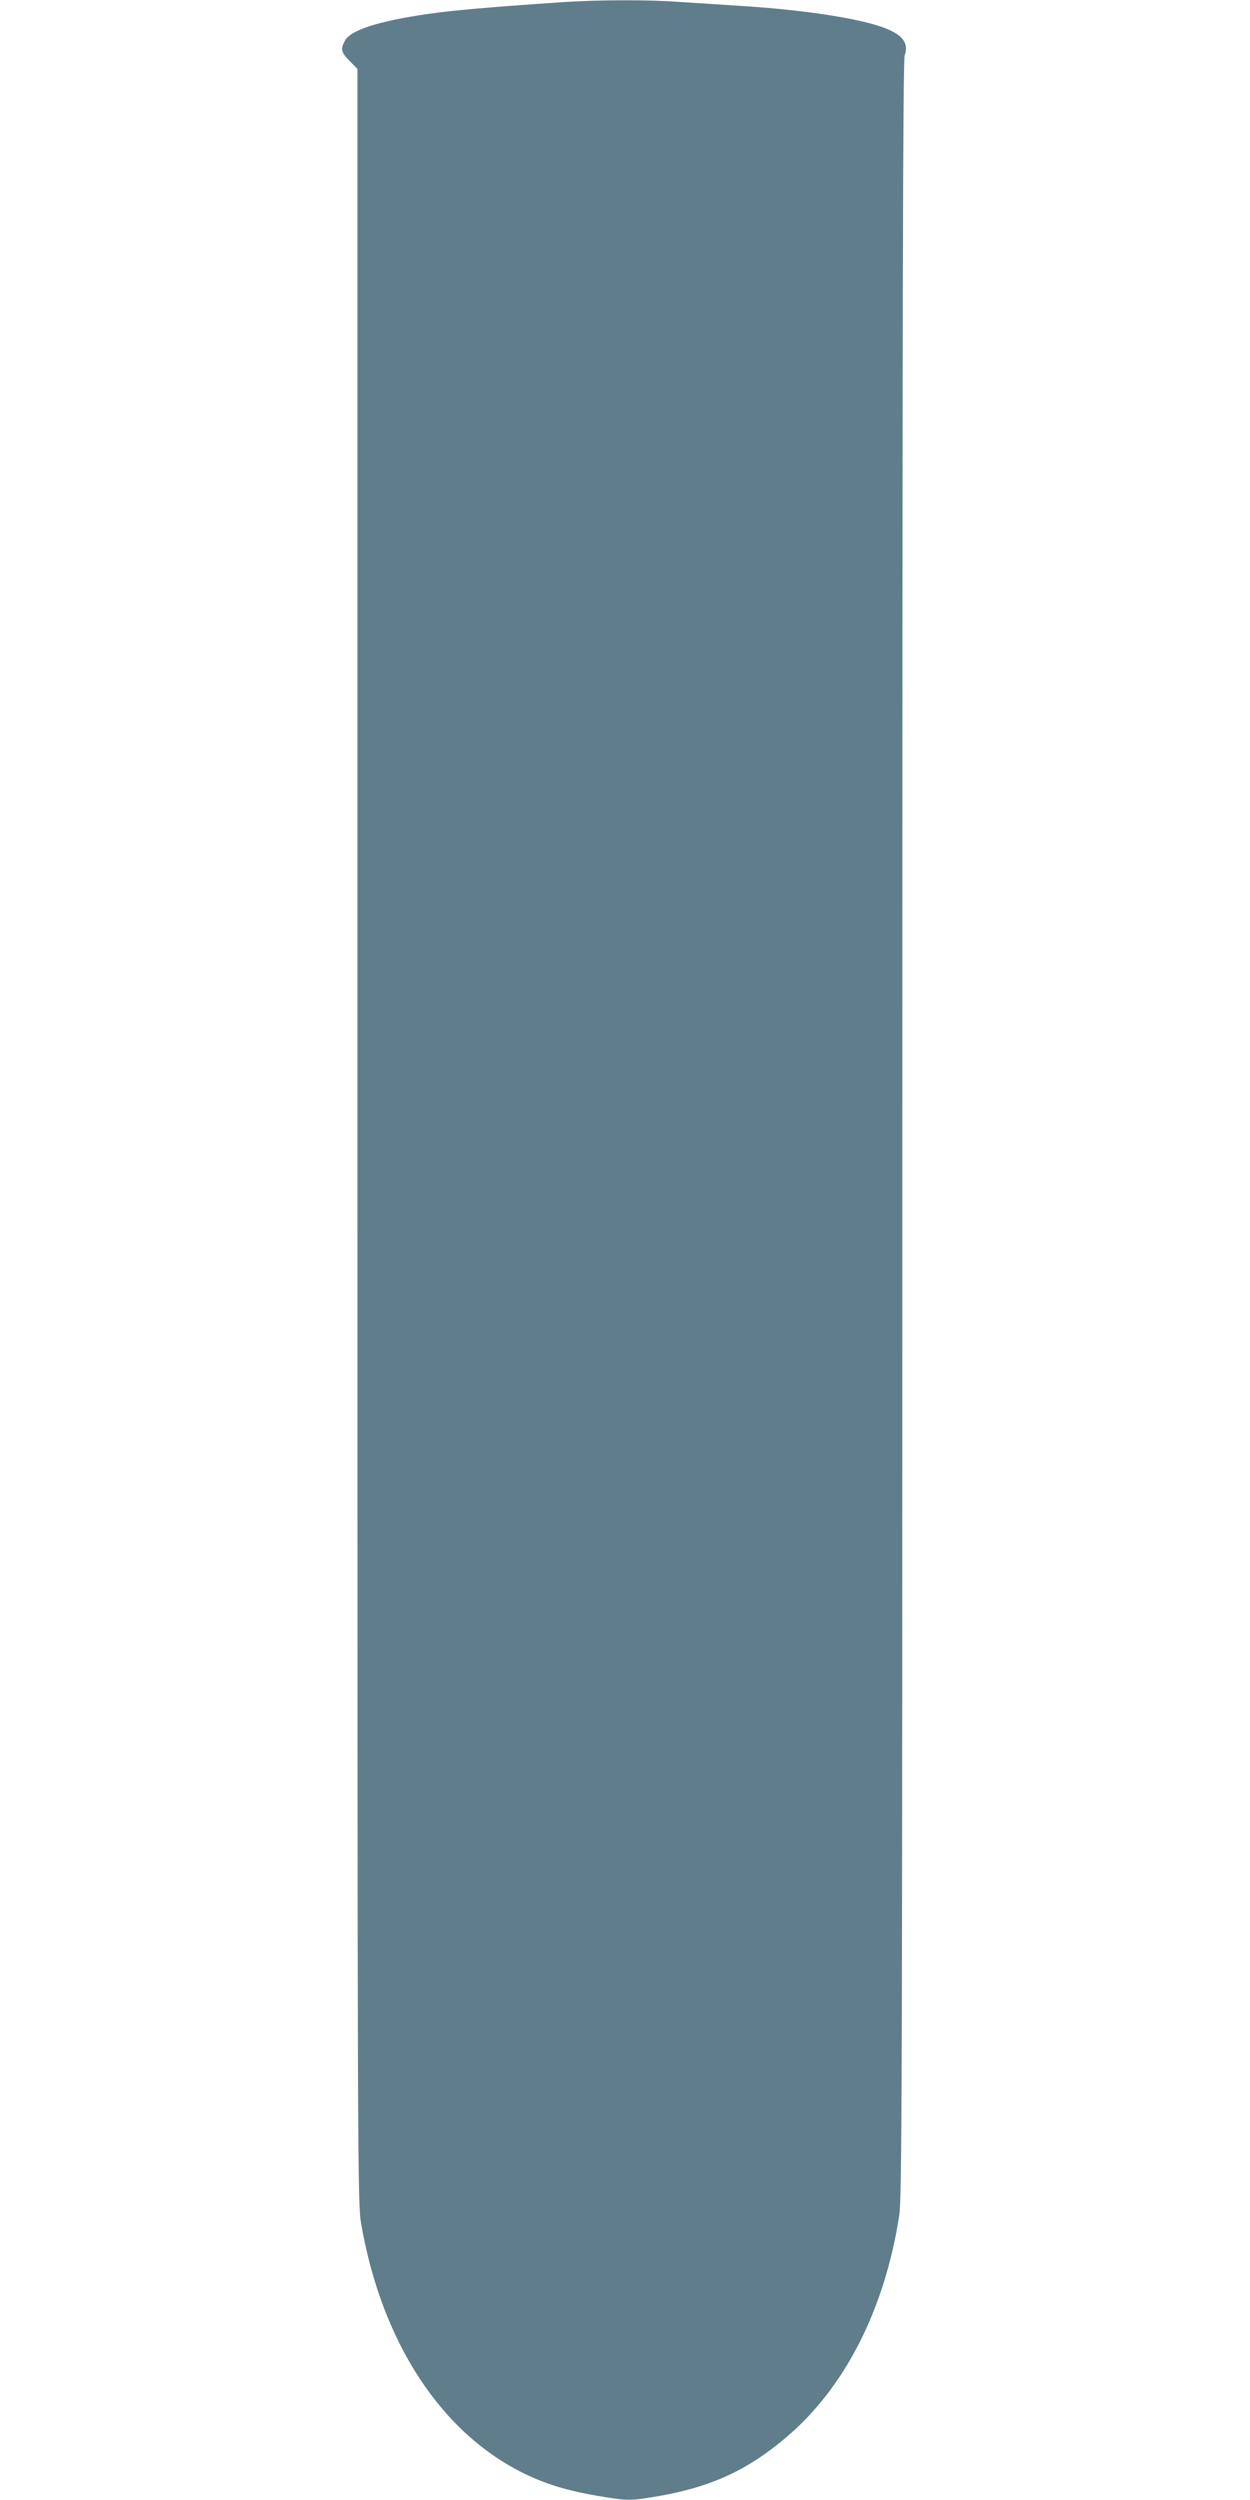 <?xml version="1.0" standalone="no"?>
<!DOCTYPE svg PUBLIC "-//W3C//DTD SVG 20010904//EN"
 "http://www.w3.org/TR/2001/REC-SVG-20010904/DTD/svg10.dtd">
<svg version="1.0" xmlns="http://www.w3.org/2000/svg"
 width="640pt" height="1280pt" viewBox="0 0 640 1280"
 preserveAspectRatio="xMidYMid meet">
<g transform="translate(0,1280) scale(0.1,-0.1)"
fill="#607d8b" stroke="none">
<path d="M2880 12789 c-382 -26 -561 -42 -686 -60 -257 -37 -400 -83 -429
-139 -22 -43 -19 -58 25 -102 l40 -41 0 -5461 c0 -5321 1 -5464 19 -5571 106
-612 414 -1079 846 -1285 110 -52 218 -84 366 -109 155 -26 163 -26 311 -1
265 46 453 131 650 298 302 254 507 655 582 1138 14 91 16 638 16 5564 0 4217
3 5471 12 5497 33 92 -55 146 -314 193 -154 28 -325 47 -528 60 -96 6 -236 15
-310 20 -157 12 -420 11 -600 -1z"/>
</g>
</svg>
